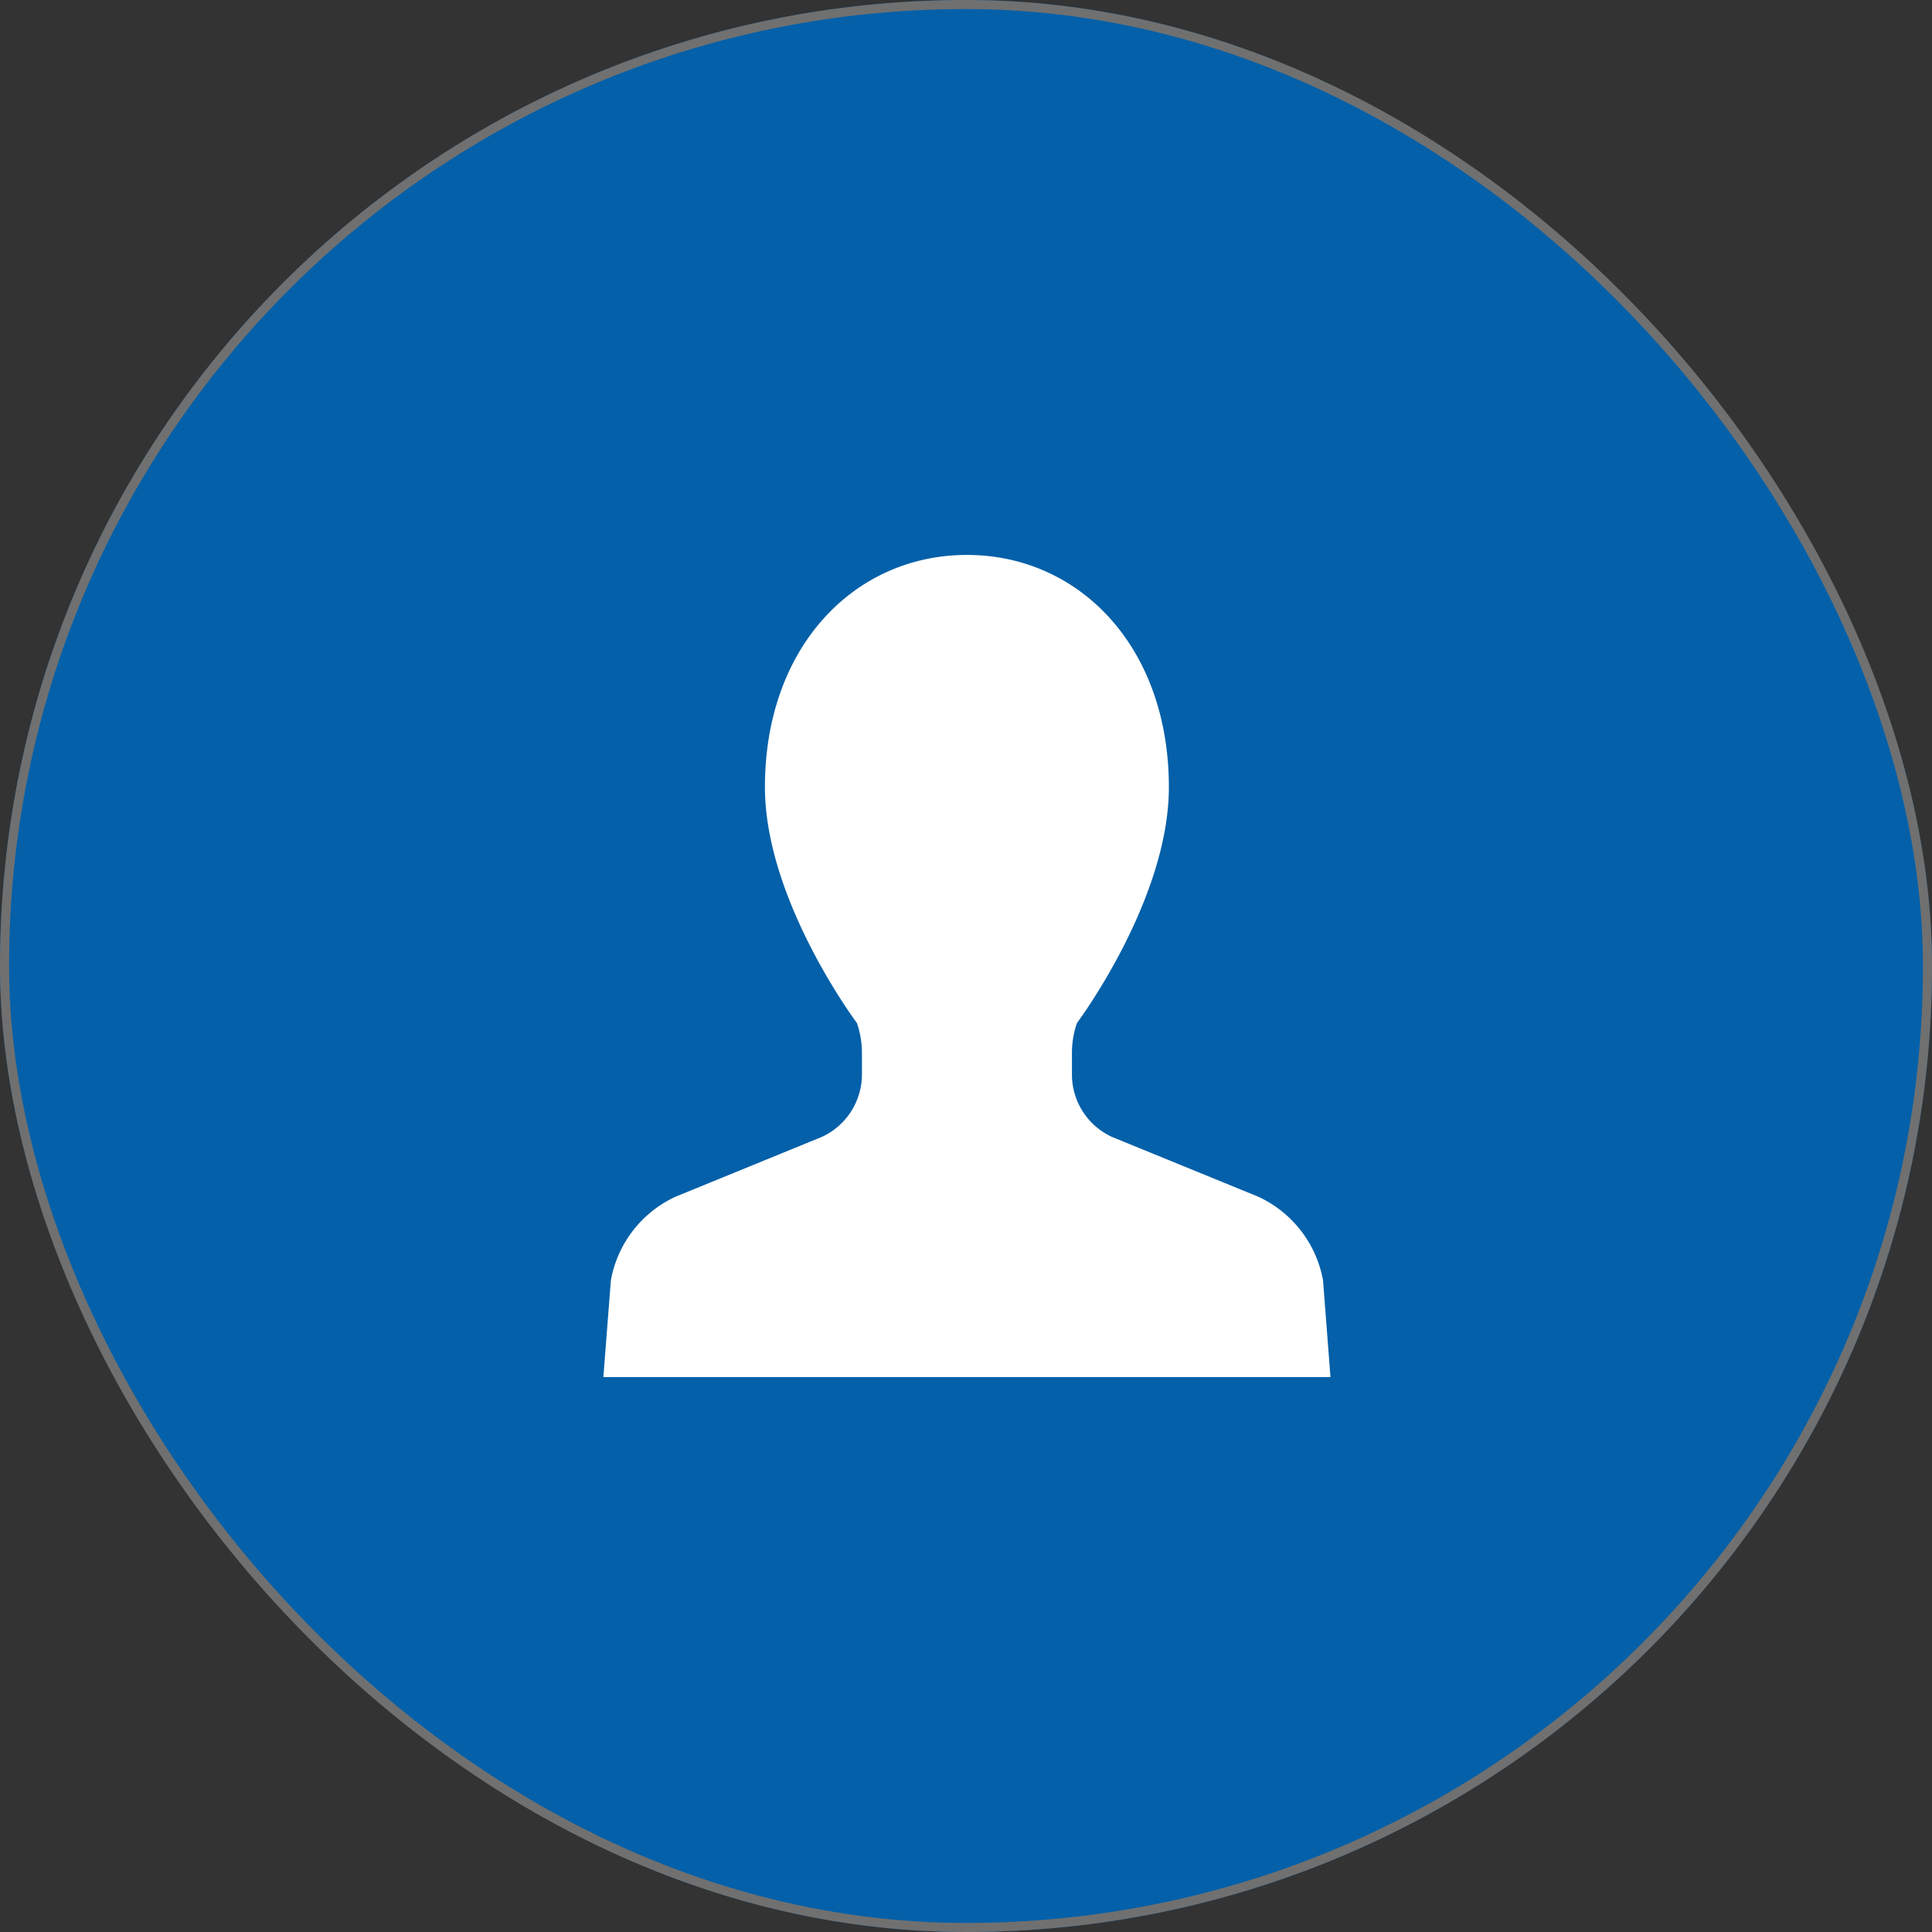 <svg xmlns="http://www.w3.org/2000/svg" width="213" height="213" viewBox="0 0 213 213">
  <rect x="0" y="0" width="213" height="213" fill="#333333" stroke="none"/>
  <g id="グループ_716" data-name="グループ 716" transform="translate(-1274 -1335)">
    <g id="fba6c31fd882c78fdb453566cd824693" transform="translate(1274 1335)" fill="#0360a9" stroke="#707070" stroke-width="1">
      <rect width="213" height="213" rx="106.5" stroke="none"/>
      <rect x="0.5" y="0.5" width="212" height="212" rx="106" fill="none"/>
    </g>
    <path id="パス_6845" data-name="パス 6845" d="M188.506,168.824l-16.115-6.587a7.573,7.573,0,0,1-4.407-6.878v-2.376a9.977,9.977,0,0,1,.552-3.3s10.134-13.523,10.134-26c0-15.586-9.967-25.607-22.267-25.607s-22.267,10.021-22.267,25.607c0,12.474,10.142,26,10.142,26a10.212,10.212,0,0,1,.552,3.3v2.376a7.589,7.589,0,0,1-4.417,6.878L124.3,168.824a12.613,12.613,0,0,0-7.147,9.214l-.83,10.676h80.162l-.82-10.676A12.648,12.648,0,0,0,188.506,168.824Z" transform="translate(1224.197 1298.104)" fill="#fff"/>
  </g>
</svg>
